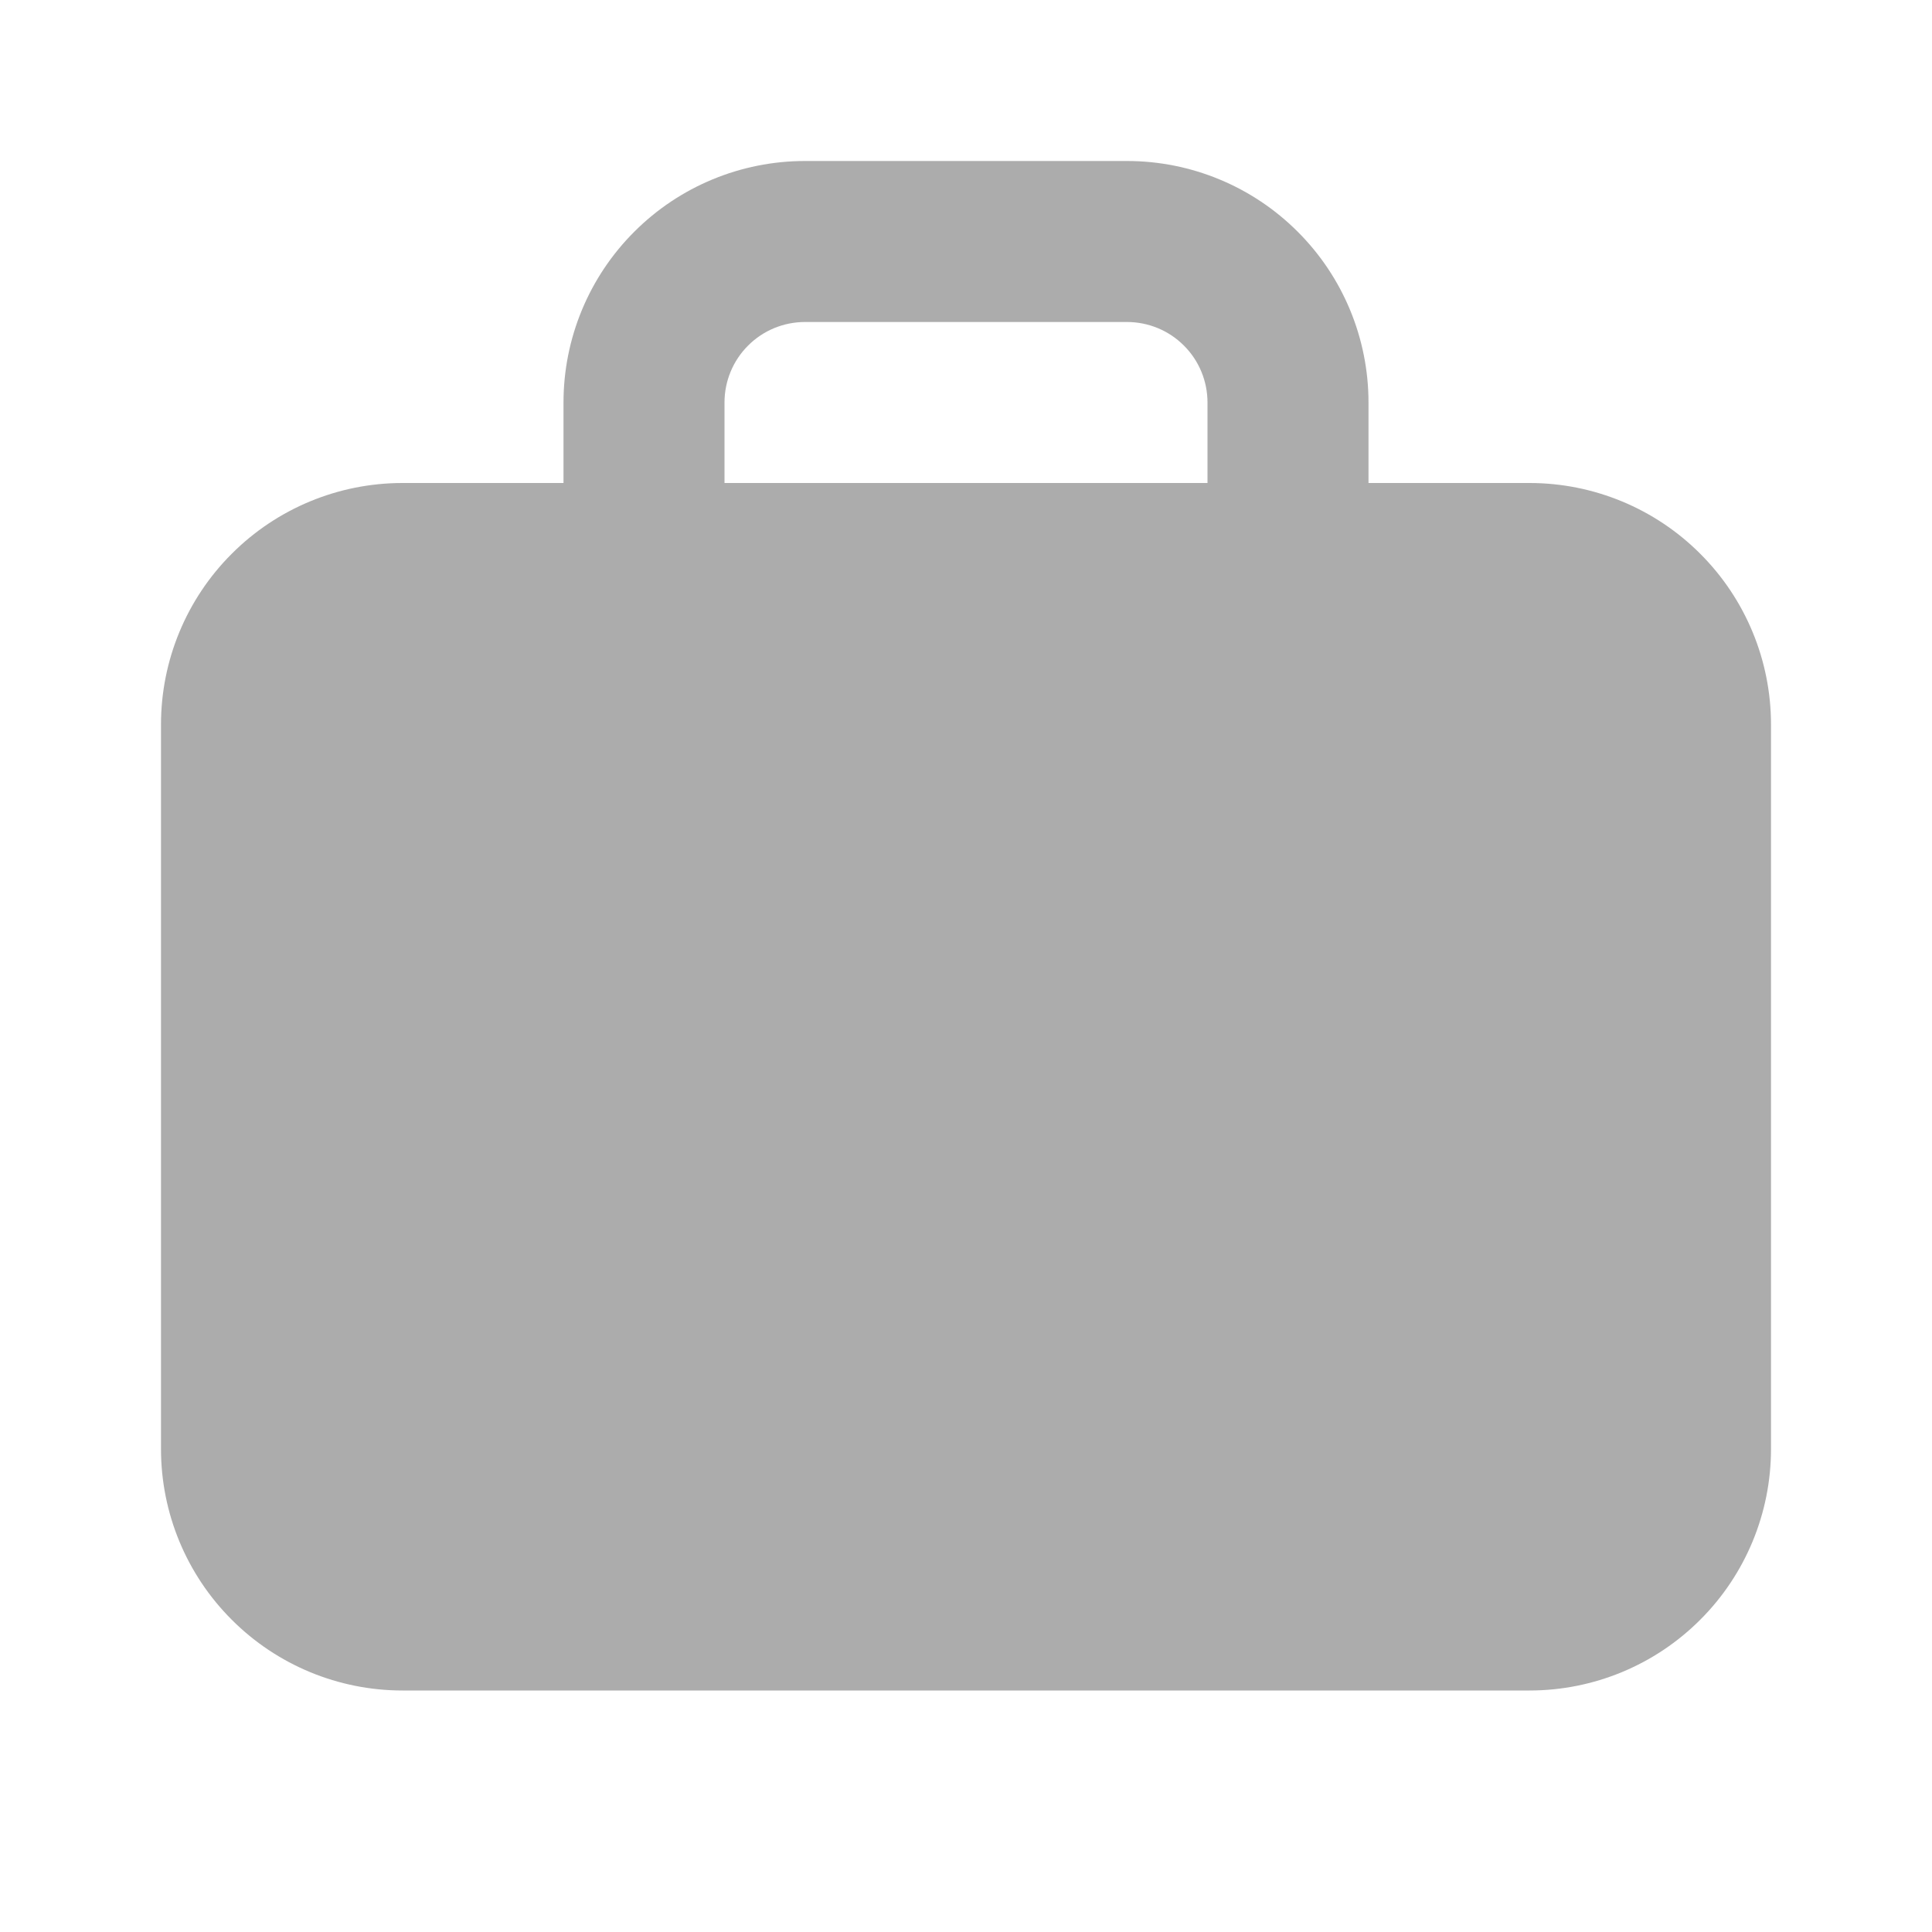 <svg xmlns="http://www.w3.org/2000/svg" width="24" height="24" viewBox="0 0 24 24" fill="none"><path d="M14 2C14.796 2 15.559 2.316 16.121 2.879C16.684 3.441 17 4.204 17 5V6H19C19.796 6 20.559 6.316 21.121 6.879C21.684 7.441 22 8.204 22 9V18C22 18.796 21.684 19.559 21.121 20.121C20.559 20.684 19.796 21 19 21H5C4.204 21 3.441 20.684 2.879 20.121C2.316 19.559 2 18.796 2 18V9C2 8.204 2.316 7.441 2.879 6.879C3.441 6.316 4.204 6 5 6H7V5C7 4.204 7.316 3.441 7.879 2.879C8.441 2.316 9.204 2 10 2H14ZM14 4H10C9.735 4 9.48 4.105 9.293 4.293C9.105 4.48 9 4.735 9 5V6H15V5C15 4.735 14.895 4.48 14.707 4.293C14.52 4.105 14.265 4 14 4Z" fill="#ACACAC"></path></svg>